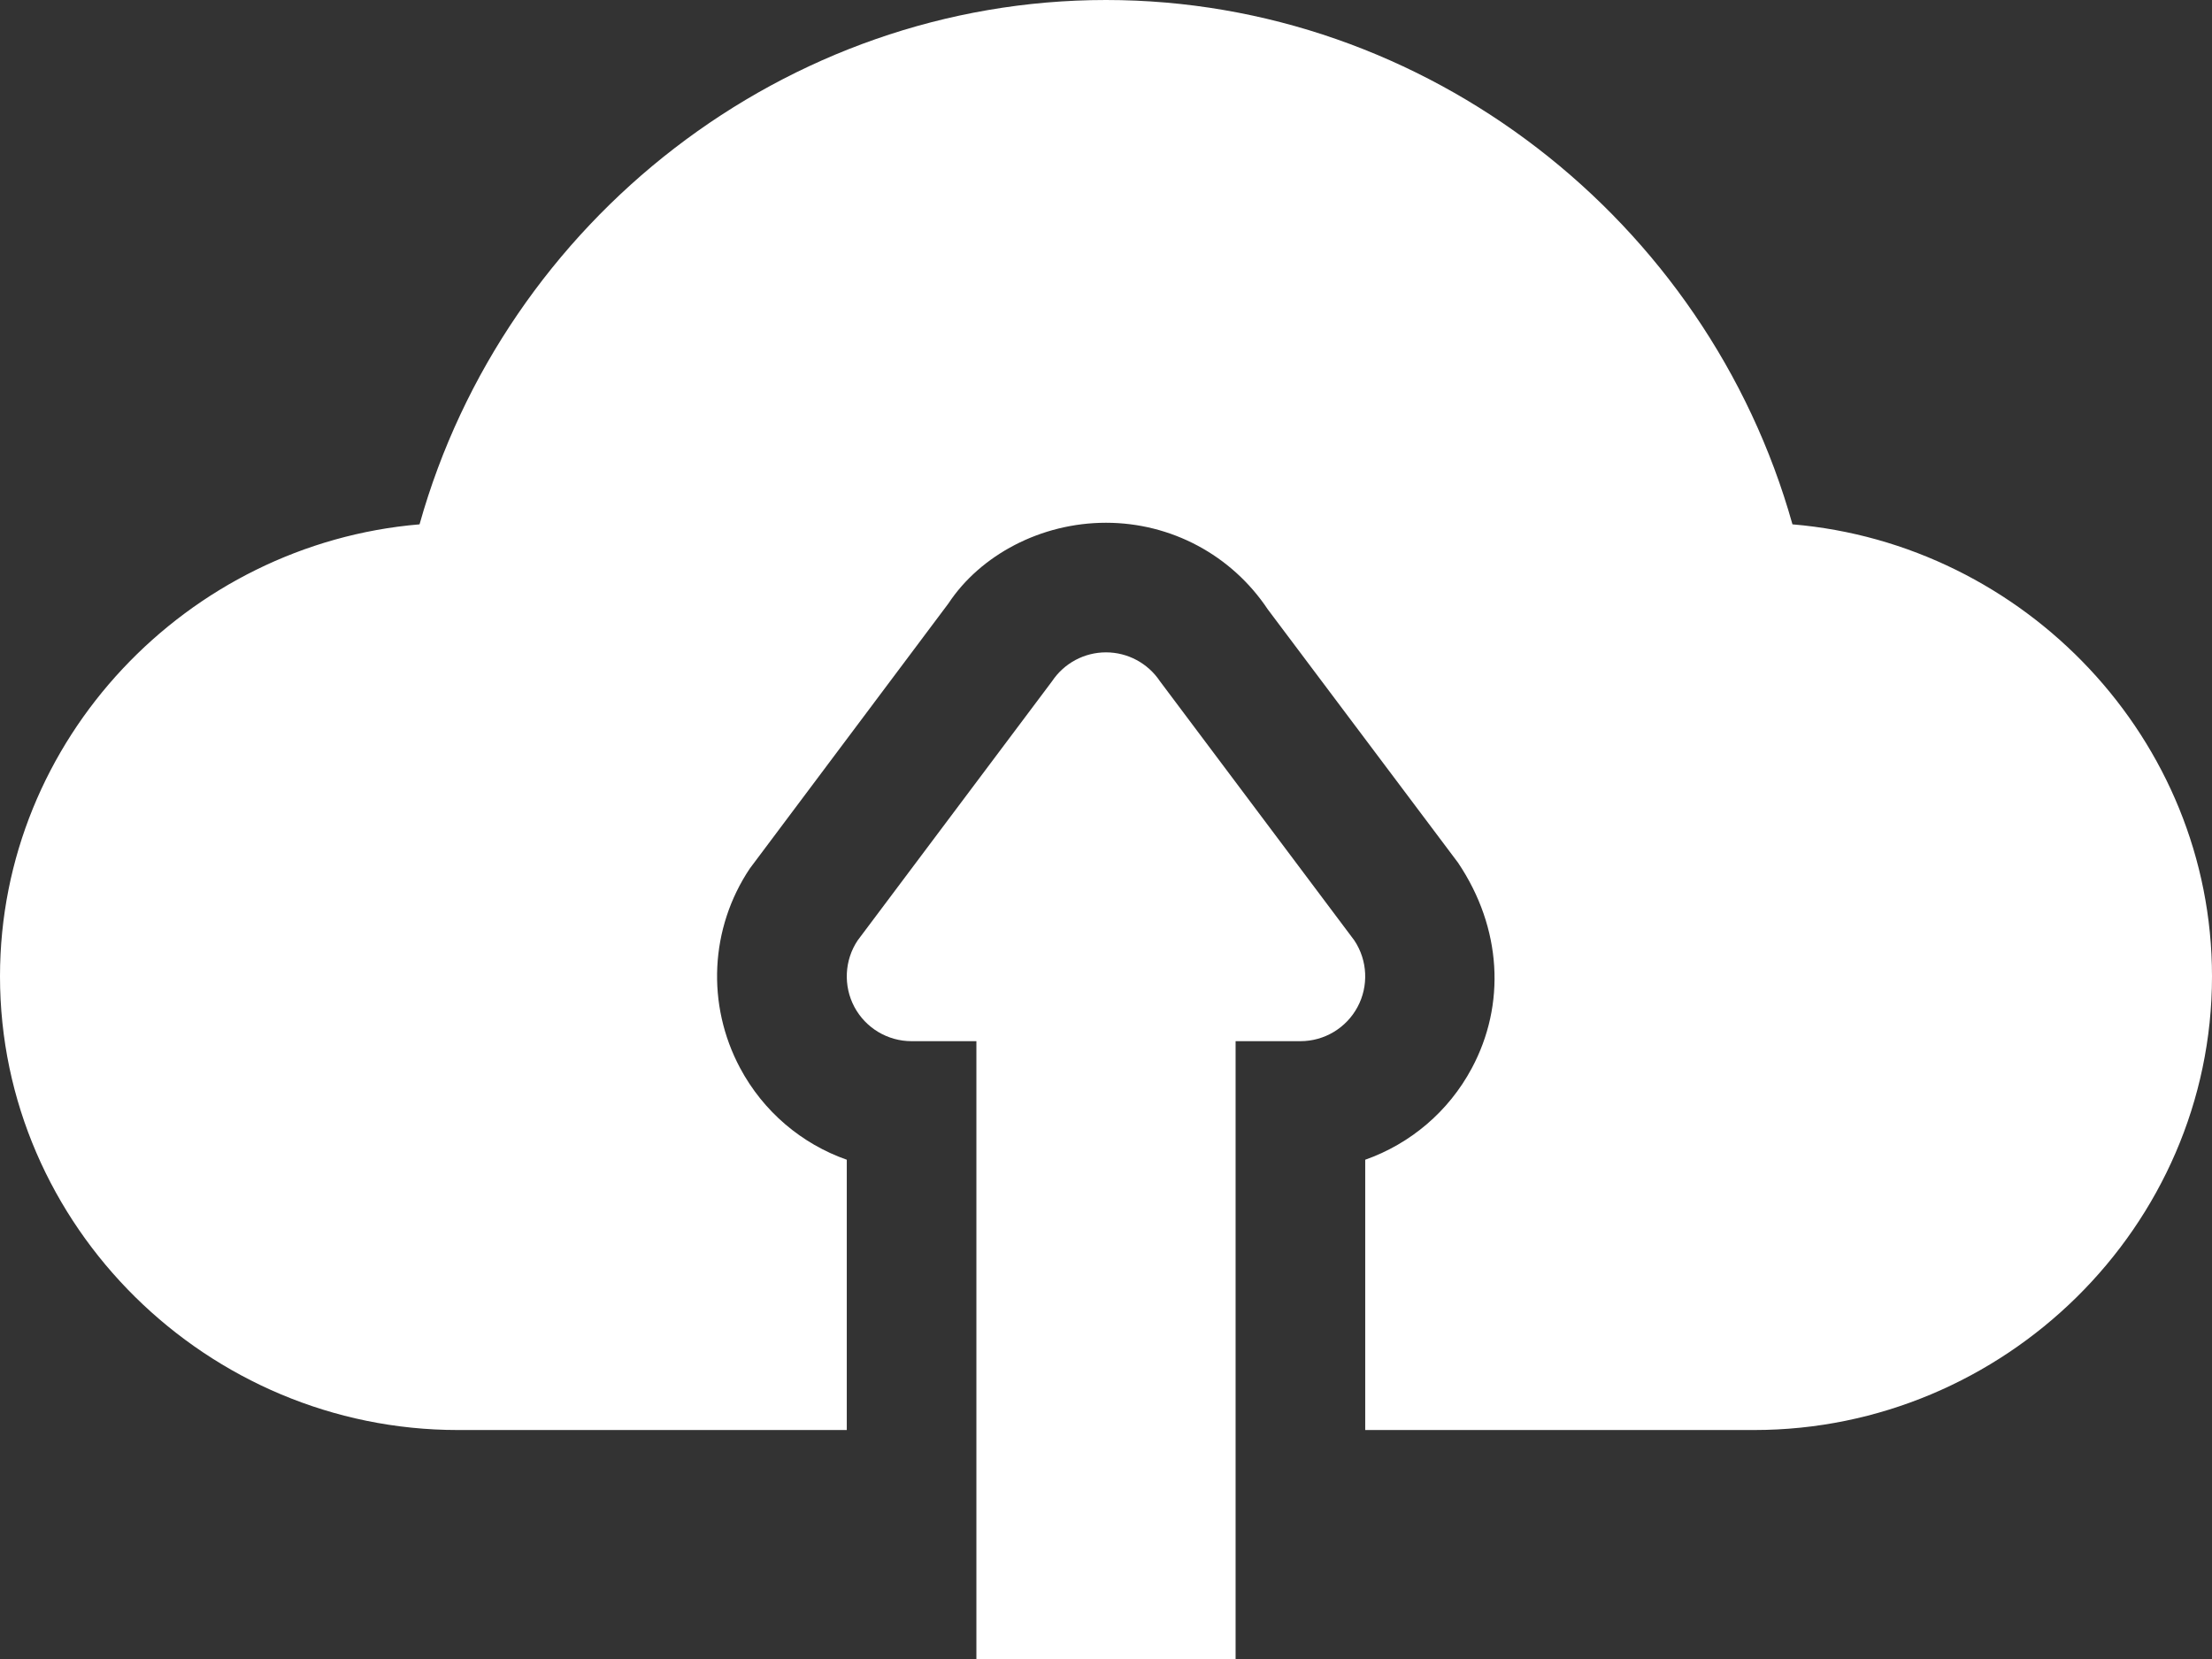 <svg width="400" height="300" viewBox="0 0 400 300" fill="none" xmlns="http://www.w3.org/2000/svg">
<rect x="0" y="0" width="400" height="300" fill="#333333" stroke="none"/>
<g clip-path="url(#clip0_116_3218)">
<path d="M324.133 94.818C308.698 39.804 257.928 0 200 0C142.072 0 91.302 39.804 75.867 94.818C33.865 98.352 0 133.67 0 176.562C0 221.79 37.585 258.594 82.812 258.594H153.125V209.717C144.977 206.854 138.04 201.019 133.832 193.134C127.707 181.656 128.381 167.831 135.593 157.05L171.506 109.122C177.283 100.378 188.223 94.531 200 94.531C211.777 94.531 222.717 100.378 229.251 110.187L263.654 155.997C271.628 167.853 272.293 181.699 266.147 193.167C261.948 201.028 255.011 206.842 246.875 209.717V258.594H317.188C362.415 258.594 400 221.79 400 176.562C400 133.67 366.135 98.352 324.133 94.818Z" fill="white" />
<path d="M164.838 328.903C160.511 328.903 156.54 331.287 154.502 335.095C152.478 338.895 152.695 343.543 155.088 347.125L190.25 394.782C192.423 398.041 196.085 400 200 400C203.913 400 207.575 398.041 209.751 394.782L244.907 347.125C247.327 343.491 247.504 338.855 245.49 335.095C243.451 331.287 239.481 328.903 235.154 328.903H223.435V188.278H235.154C239.481 188.278 243.451 185.898 245.49 182.089C247.504 178.33 247.327 173.694 244.907 170.059L209.751 123.184C207.575 119.925 203.913 117.966 200 117.966C196.085 117.966 192.423 119.925 190.25 123.184L155.088 170.059C152.695 173.642 152.478 178.29 154.502 182.089C156.54 185.898 160.511 188.278 164.838 188.278H176.563V328.903H164.838Z" fill="white"/>
</g>
<defs>
<clipPath id="clip0_116_3218">
<rect width="400" height="400" fill="white"/>
</clipPath>
</defs>
</svg>
